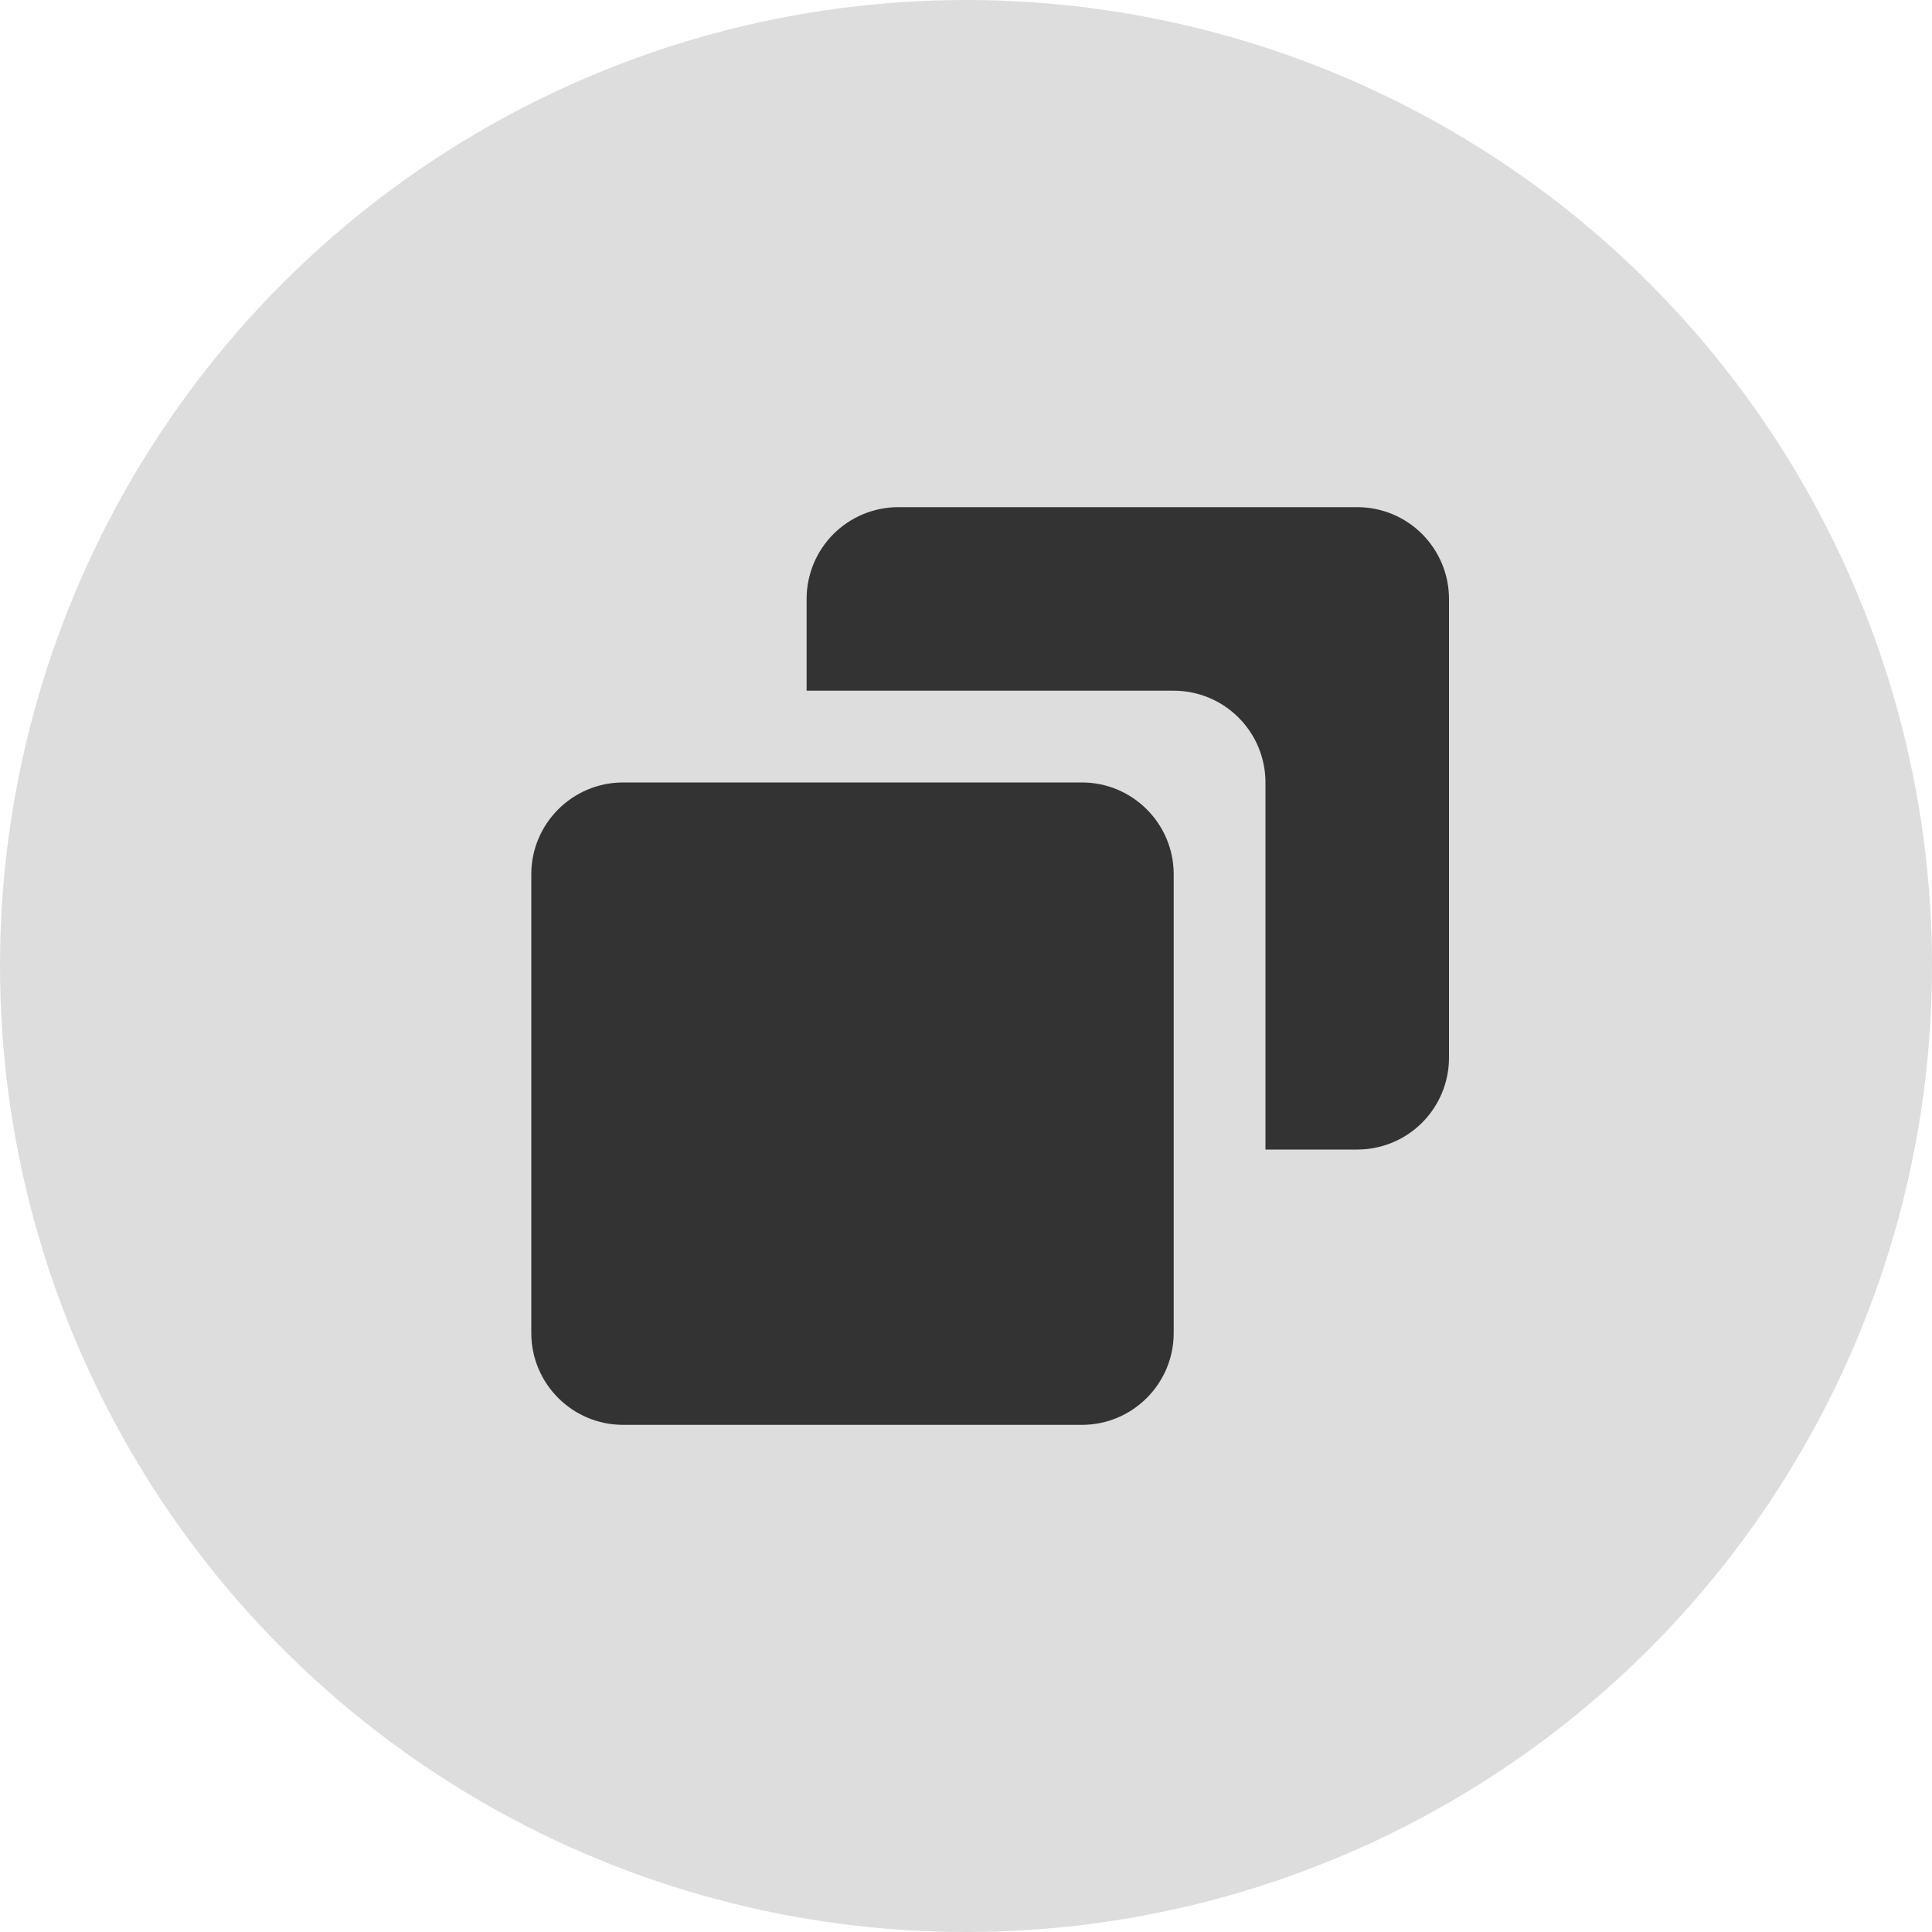 <svg width="40" height="40" viewBox="0 0 40 40" fill="none" xmlns="http://www.w3.org/2000/svg">
<circle cx="20" cy="20" r="20" fill="#DDDDDD"/>
<path d="M22.4 16.2H12.9C11.852 16.2 11 17.052 11 18.1V27.6C11 28.648 11.852 29.5 12.9 29.5H22.4C23.448 29.5 24.3 28.648 24.3 27.6V18.1C24.3 17.052 23.448 16.2 22.4 16.2Z" fill="#333333"/>
<path d="M28.1 10.5H18.6C18.096 10.5 17.613 10.7 17.256 11.056C16.9 11.413 16.7 11.896 16.7 12.4V14.3H24.3C24.804 14.3 25.287 14.5 25.643 14.857C26 15.213 26.2 15.696 26.2 16.2V23.8H28.1C28.604 23.8 29.087 23.6 29.443 23.244C29.799 22.887 30 22.404 30 21.9V12.4C30 11.896 29.799 11.413 29.443 11.056C29.087 10.7 28.604 10.5 28.1 10.5Z" fill="#333333"/>
</svg>
